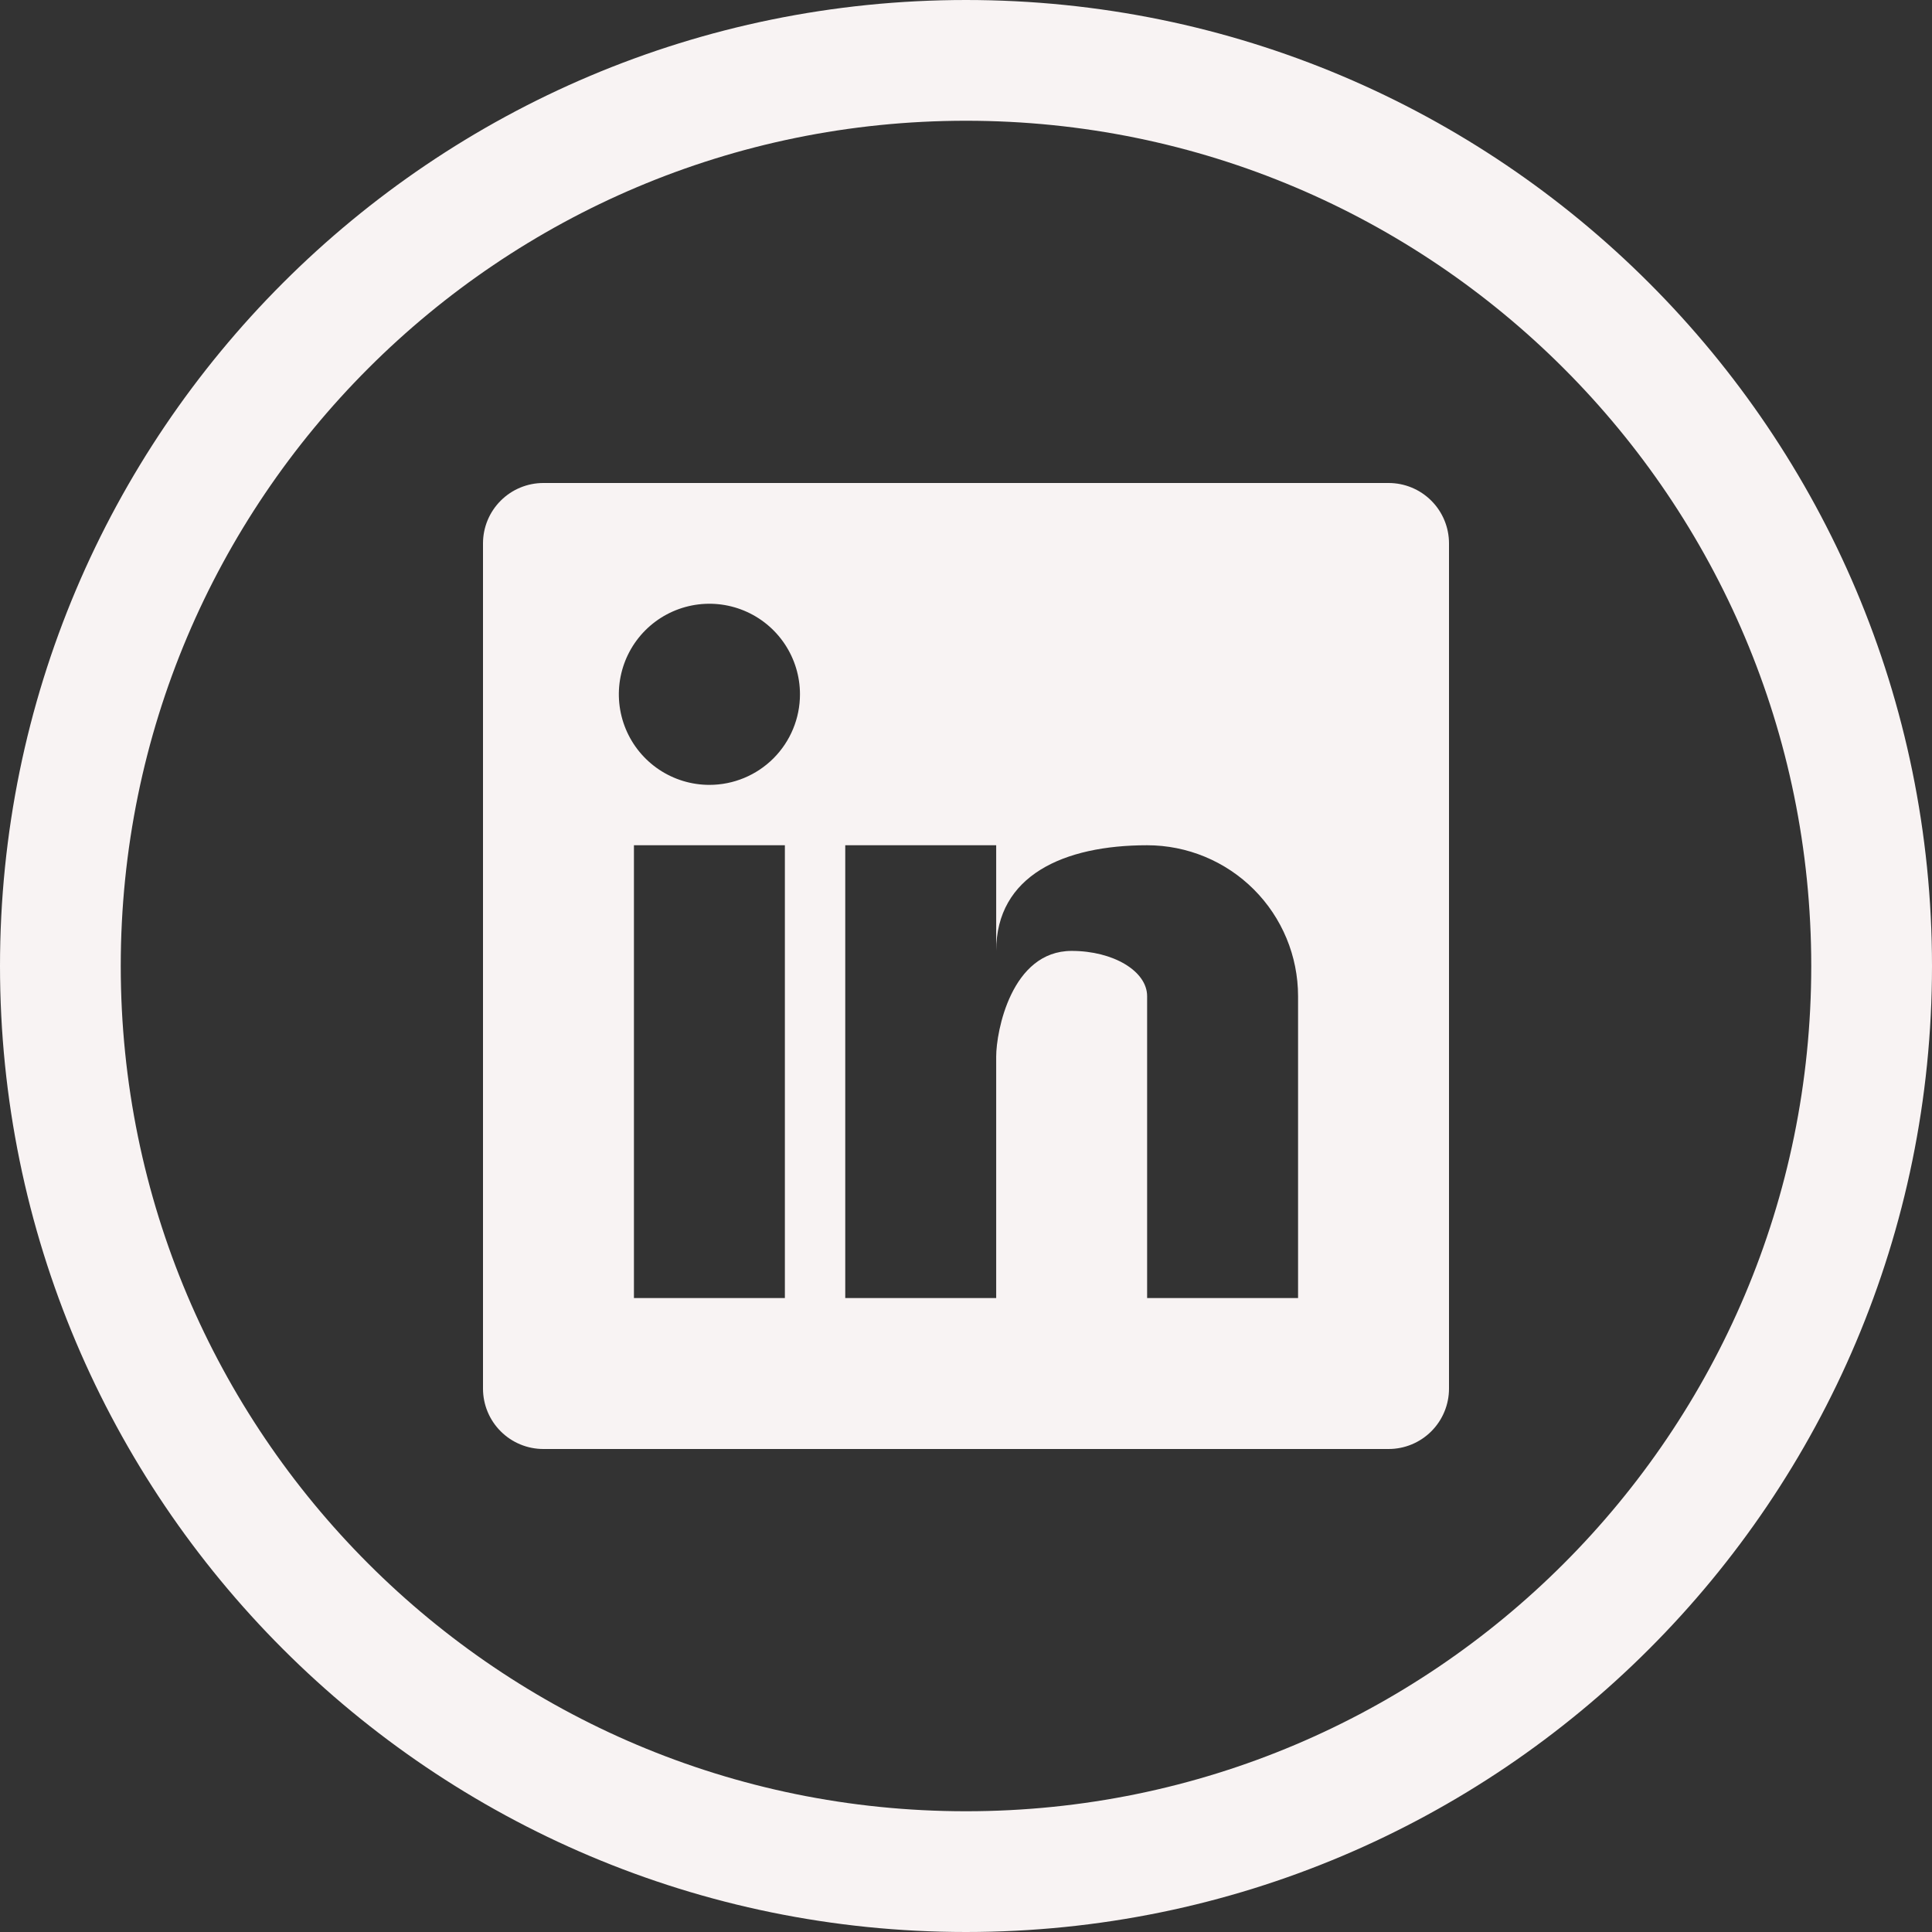 <svg width="128" height="128" viewBox="0 0 128 128" fill="none" xmlns="http://www.w3.org/2000/svg">
<rect x="0" y="0" width="128" height="128" fill="#333333" stroke="none"/>
<g clip-path="url(#clip0_536_406)">
<path d="M64 124C97.137 124 124 97.137 124 64C124 30.863 97.137 4 64 4C30.863 4 4 30.863 4 64C4 97.137 30.863 124 64 124Z" stroke="#F8F3F3" stroke-width="8" stroke-miterlimit="10"/>
<path d="M92 32H36C34.939 32 33.922 32.421 33.172 33.172C32.421 33.922 32 34.939 32 36V92C32 93.061 32.421 94.078 33.172 94.828C33.922 95.579 34.939 96 36 96H92C93.061 96 94.078 95.579 94.828 94.828C95.579 94.078 96 93.061 96 92V36C96 34.939 95.579 33.922 94.828 33.172C94.078 32.421 93.061 32 92 32ZM52 86H42V56H52V86ZM47 52C45.813 52 44.653 51.648 43.667 50.989C42.68 50.33 41.911 49.392 41.457 48.296C41.003 47.2 40.884 45.993 41.115 44.83C41.347 43.666 41.918 42.596 42.757 41.757C43.596 40.918 44.666 40.347 45.83 40.115C46.993 39.884 48.2 40.003 49.296 40.457C50.392 40.911 51.33 41.68 51.989 42.667C52.648 43.653 53 44.813 53 46C53 47.591 52.368 49.117 51.243 50.243C50.117 51.368 48.591 52 47 52ZM86 86H76V66C76 64.34 73.76 63 71 63C67 63 66 68.34 66 70V86H56V56H66V63C66 58 70.48 56 76 56C78.652 56 81.196 57.054 83.071 58.929C84.946 60.804 86 63.348 86 66V86Z" fill="#F8F3F3"/>
</g>
<defs>
<clipPath id="clip0_536_406">
<rect width="128" height="128" fill="white"/>
</clipPath>
</defs>
</svg>
